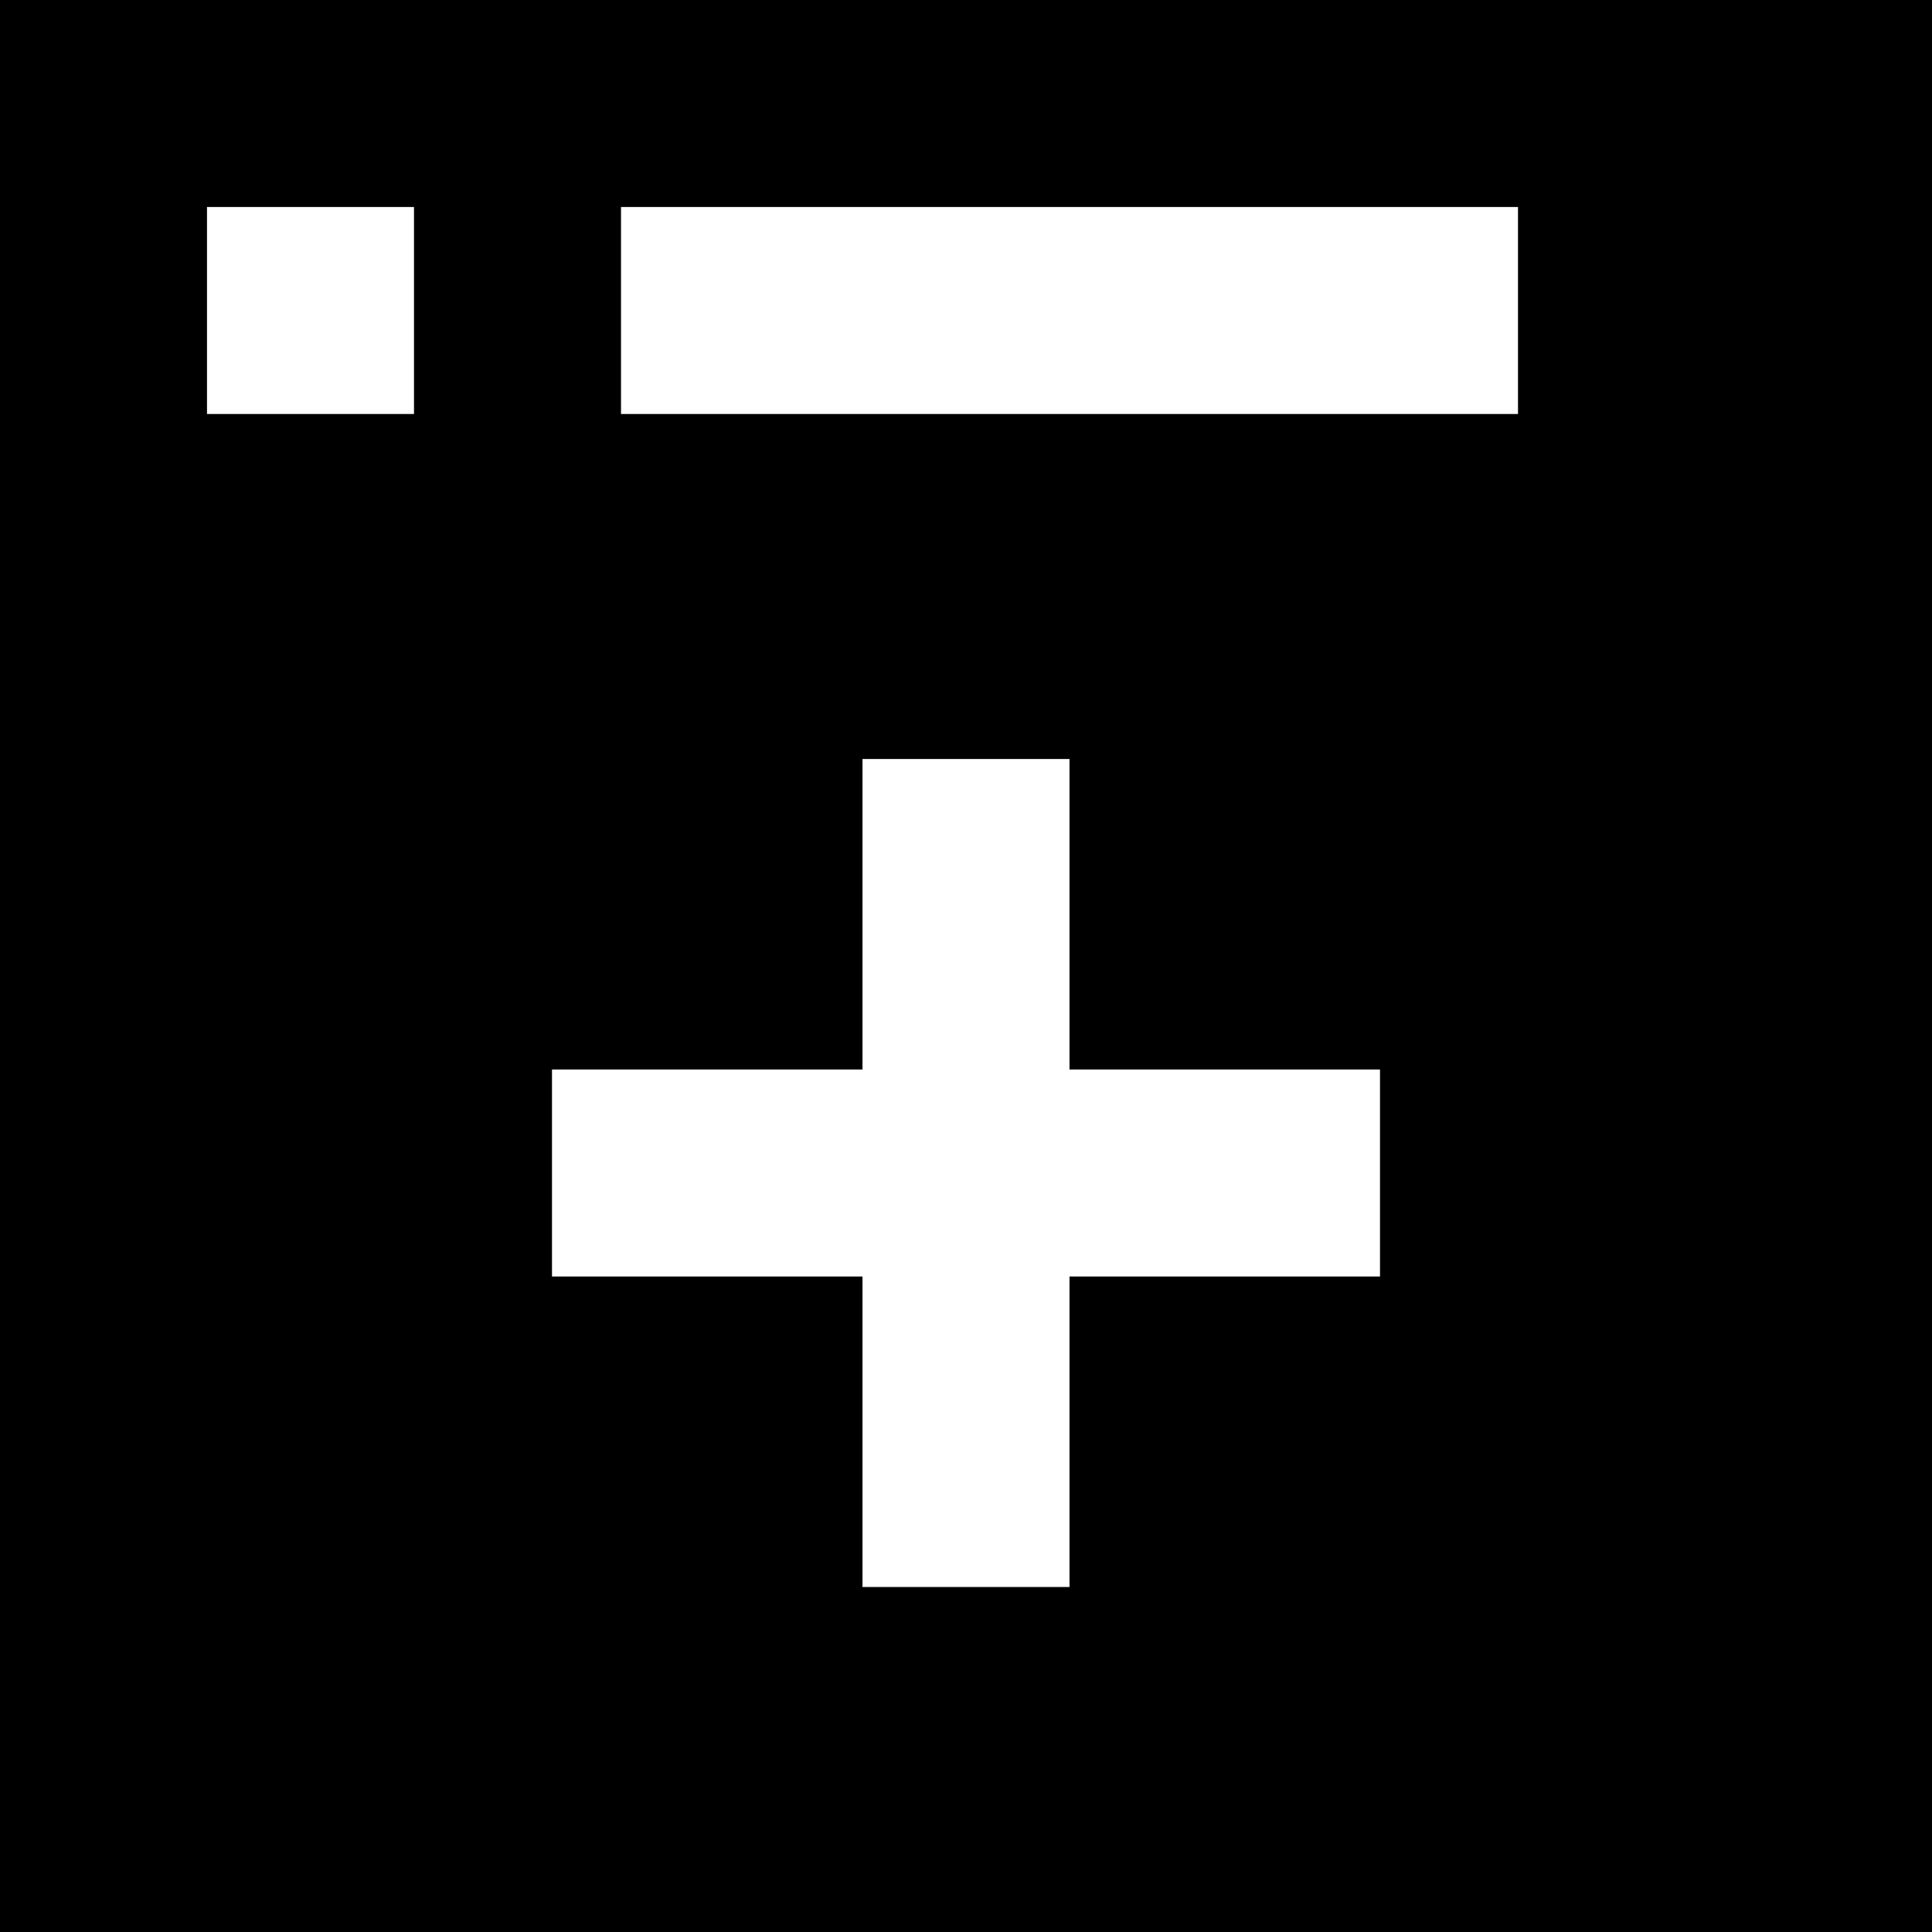 <?xml version="1.0" encoding="iso-8859-1"?>
<!-- Uploaded to: SVG Repo, www.svgrepo.com, Generator: SVG Repo Mixer Tools -->
<svg fill="#000000" height="800px" width="800px" version="1.1" id="Layer_1" xmlns="http://www.w3.org/2000/svg" xmlns:xlink="http://www.w3.org/1999/xlink" 
	 viewBox="0 0 512 512" xml:space="preserve">
<g>
	<g>
		<path d="M0,0v512h512V0H0z M109.714,109.714H54.857V54.857h54.857V109.714z M365.714,338.286h-82.286v82.286h-54.857v-82.286
			h-82.286v-54.857h82.286v-82.286h54.857v82.286h82.286V338.286z M402.286,109.714H164.571V54.857h237.714V109.714z"/>
	</g>
</g>
</svg>